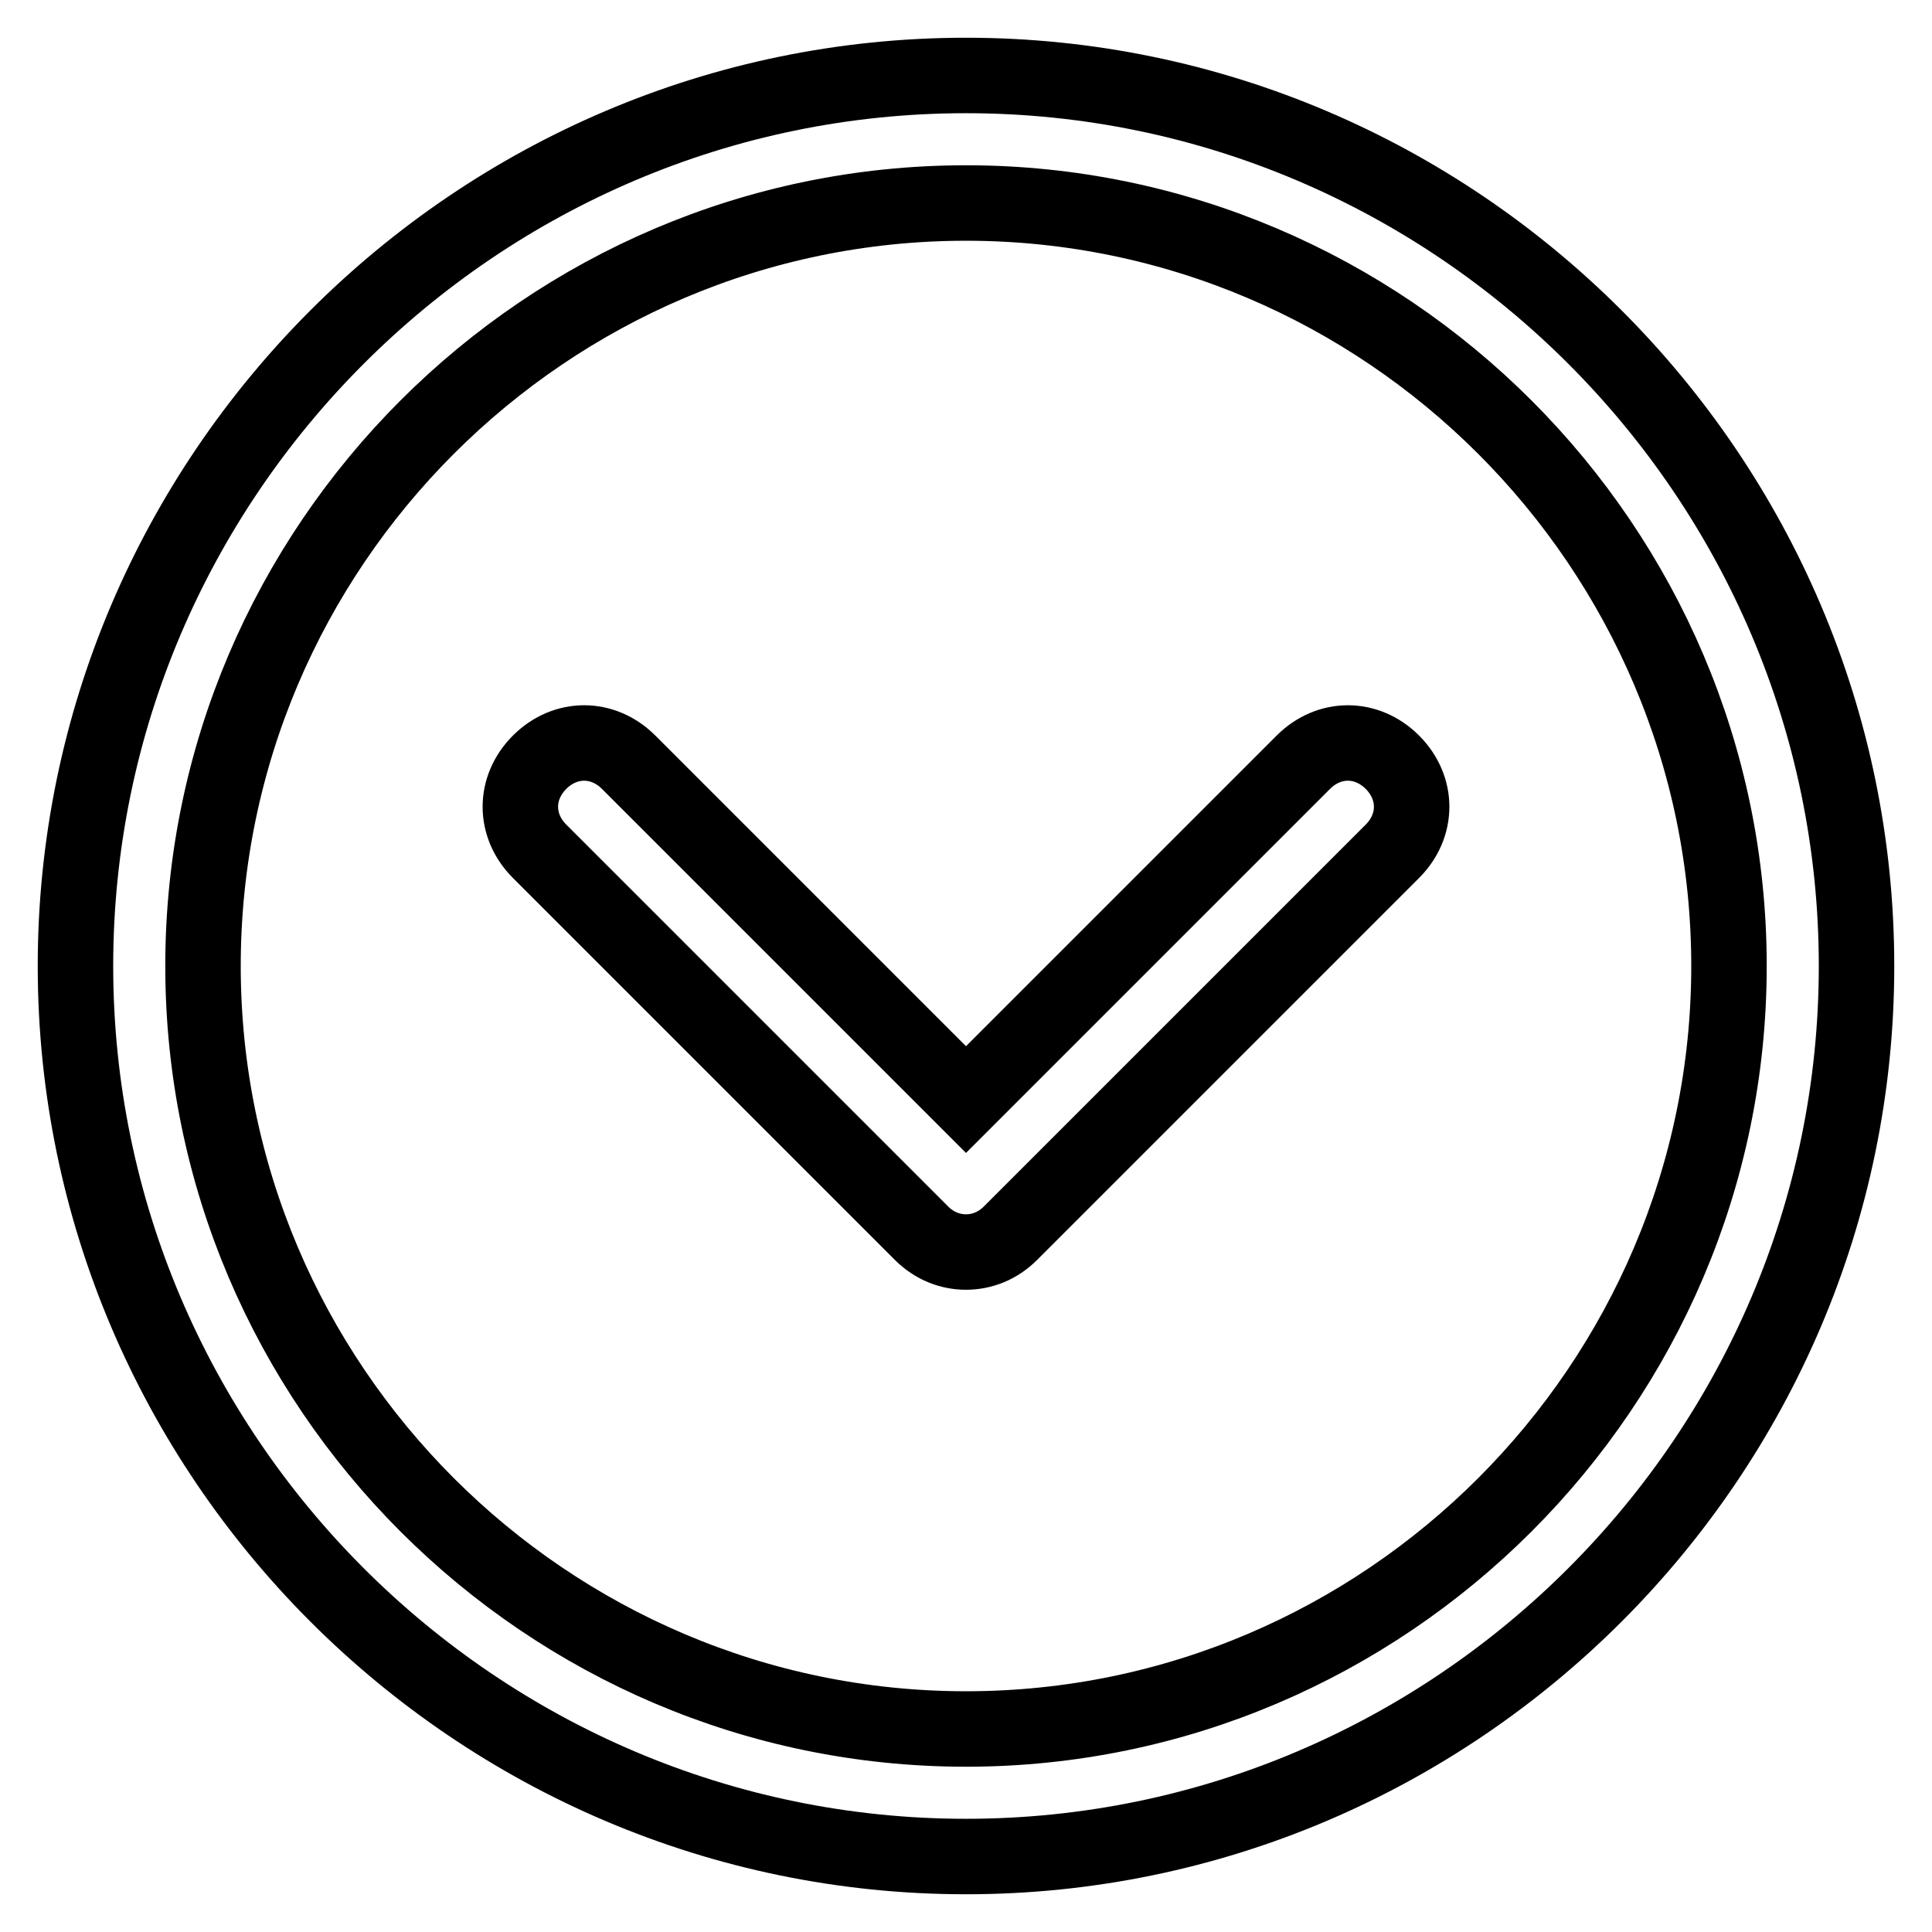 <?xml version="1.0" encoding="utf-8"?>
<!-- Svg Vector Icons : http://www.onlinewebfonts.com/icon -->
<!DOCTYPE svg PUBLIC "-//W3C//DTD SVG 1.1//EN" "http://www.w3.org/Graphics/SVG/1.1/DTD/svg11.dtd">
<svg version="1.1" xmlns="http://www.w3.org/2000/svg" xmlns:xlink="http://www.w3.org/1999/xlink" x="0px" y="0px" viewBox="0 0 256 256" enable-background="new 0 0 256 256" xml:space="preserve">
<g> <path stroke-width="10" fill-opacity="0" stroke="#000000"  d="M128,165.9c-2.1,0-4.2-0.8-5.9-2.5l-50.6-50.6c-3.4-3.4-3.4-8.4,0-11.8c3.4-3.4,8.4-3.4,11.8,0l44.7,44.7 l44.7-44.7c3.4-3.4,8.4-3.4,11.8,0c3.4,3.4,3.4,8.4,0,11.8l-50.6,50.6C132.2,165.1,130.1,165.9,128,165.9z M128,246 c-64.9,0-118-53.1-118-118C10,63.1,63.1,10,128,10c64.9,0,118,53.1,118,118C246,192.9,192.9,246,128,246z M128,26.9 C72.4,26.9,26.9,72.4,26.9,128c0,55.6,45.5,101.1,101.1,101.1c55.6,0,101.1-45.5,101.1-101.1C229.1,72.4,183.6,26.9,128,26.9z"/></g>
</svg>